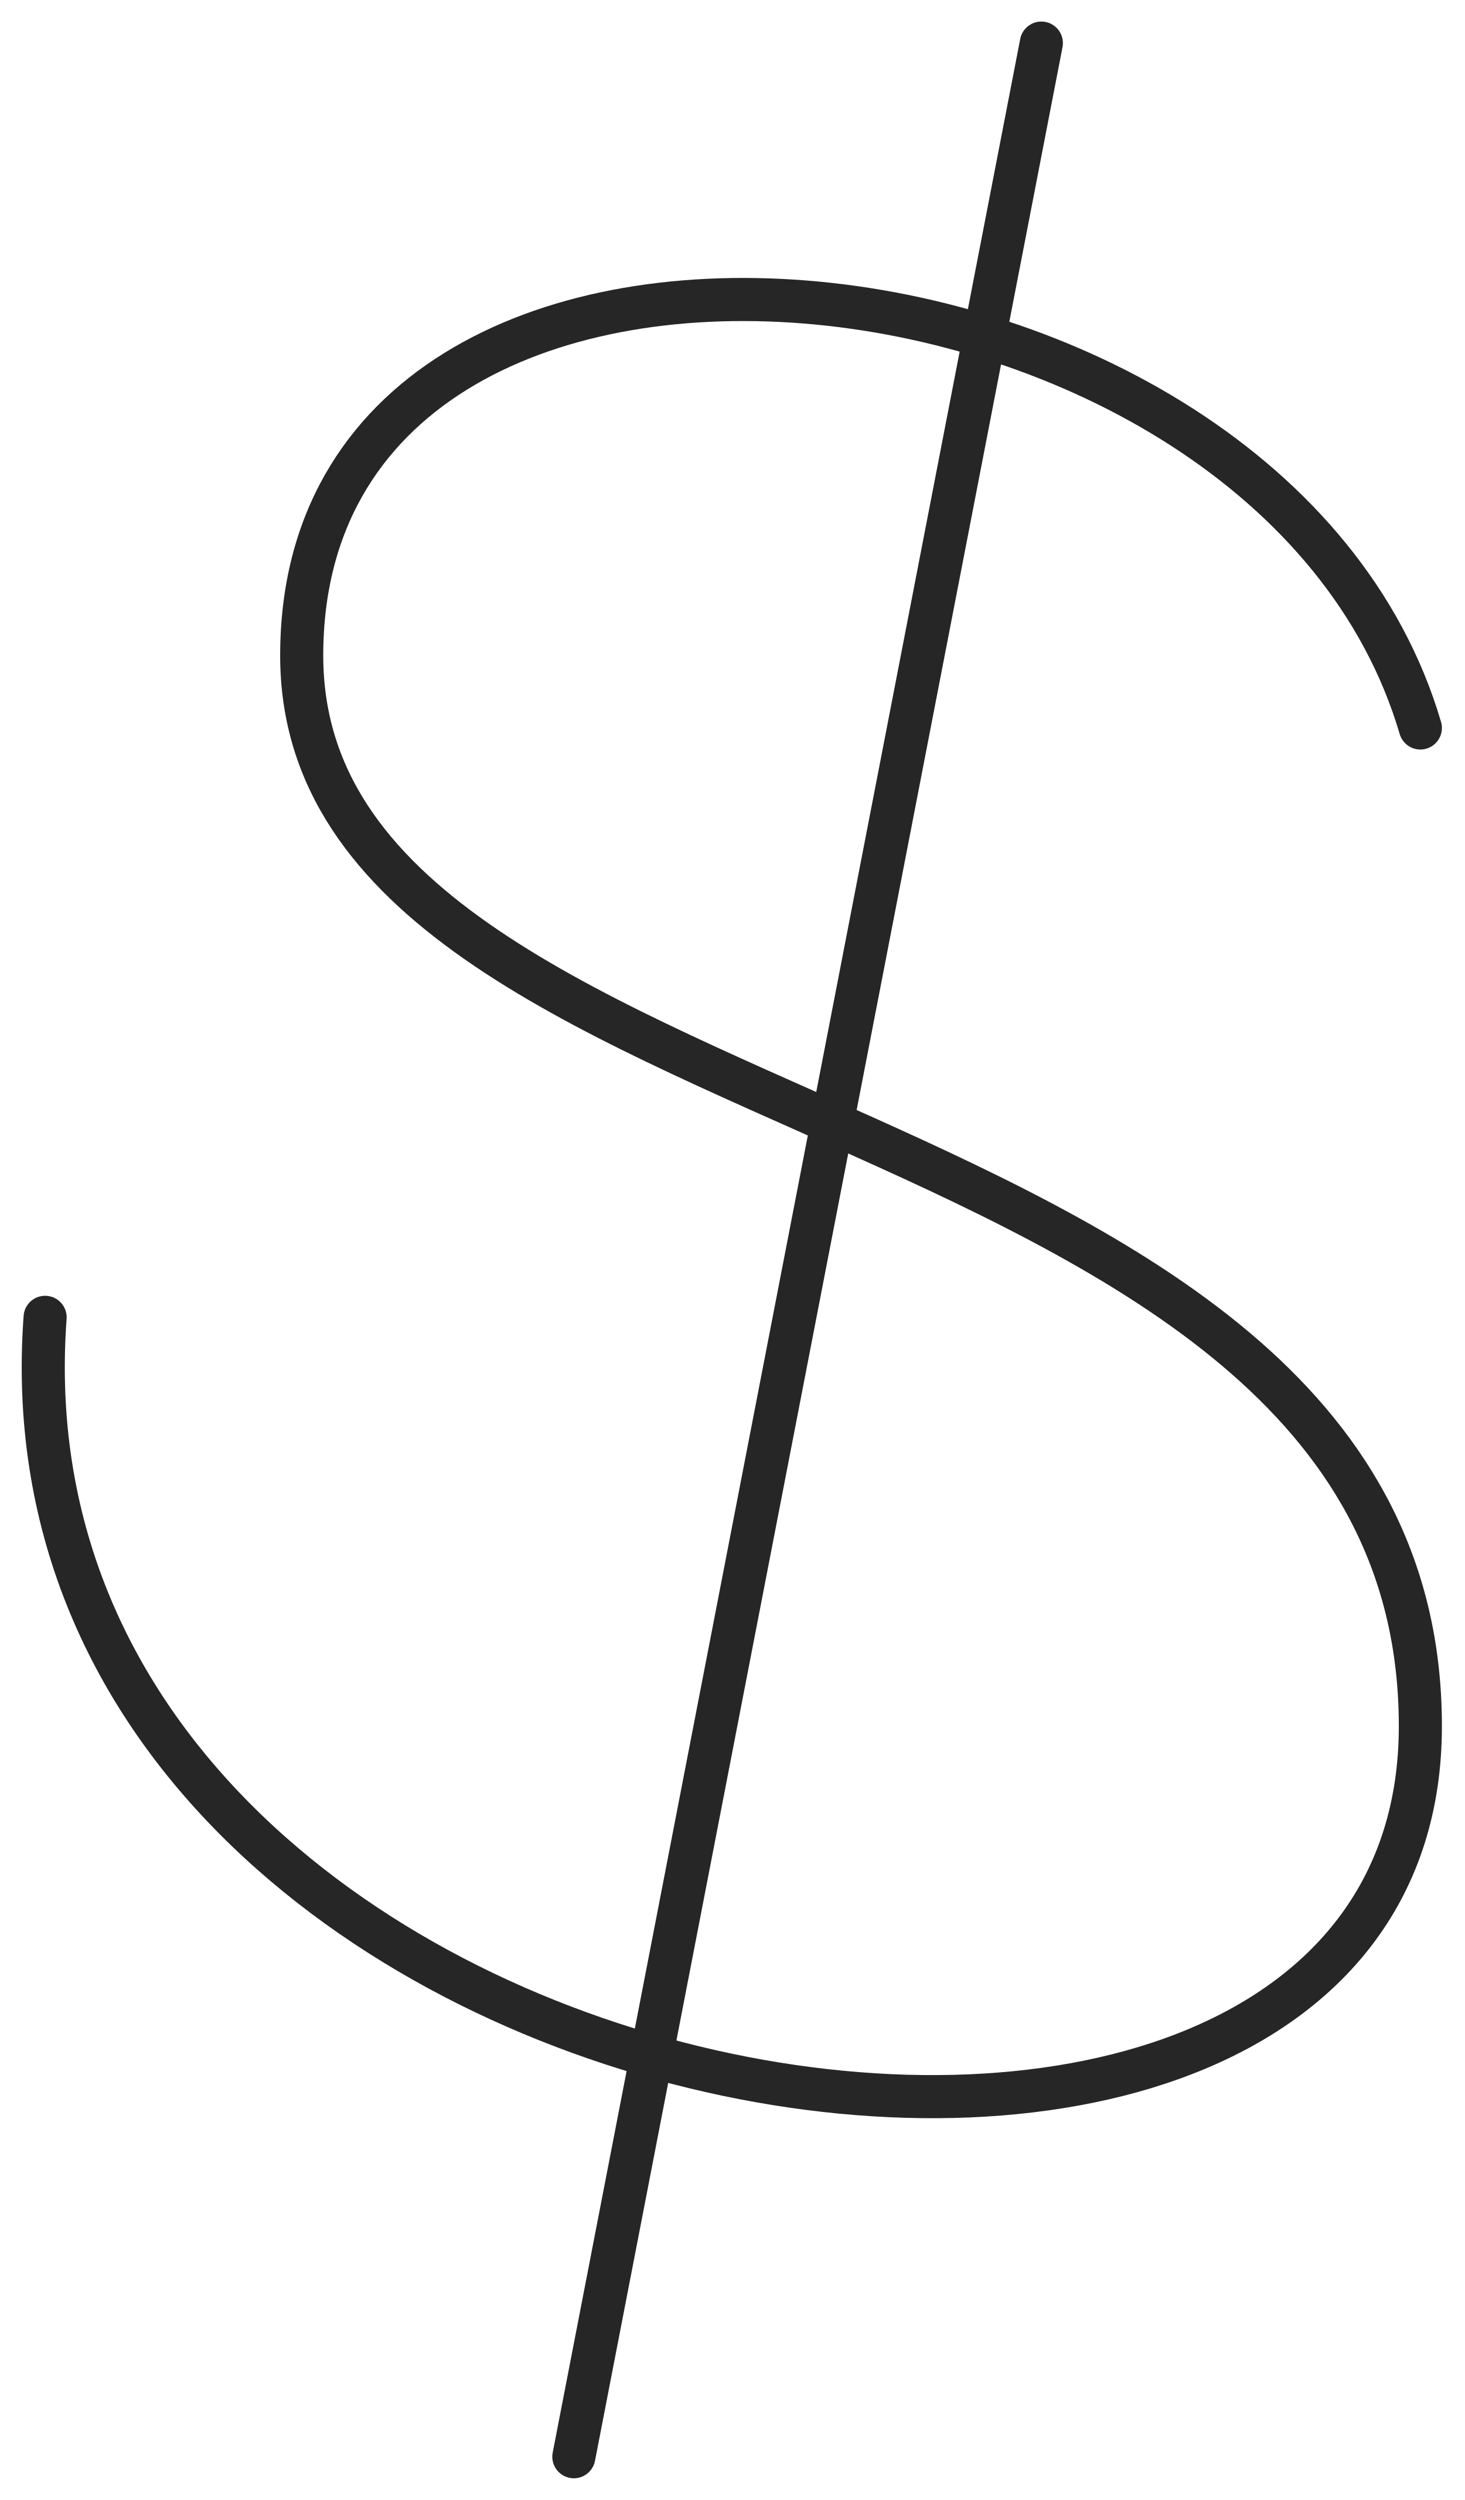 <?xml version="1.0" encoding="UTF-8"?> <svg xmlns="http://www.w3.org/2000/svg" width="34" height="58" viewBox="0 0 34 58" fill="none"><path d="M32.964 16.89C29.493 5.09 7.002 2.895 7.002 15.21C7.002 26.69 32.964 25.15 32.964 40.05C32.964 54.949 -0.354 49.648 1.047 30.564M24.168 1L13.318 57" stroke="#262626" stroke-linecap="round"></path></svg> 